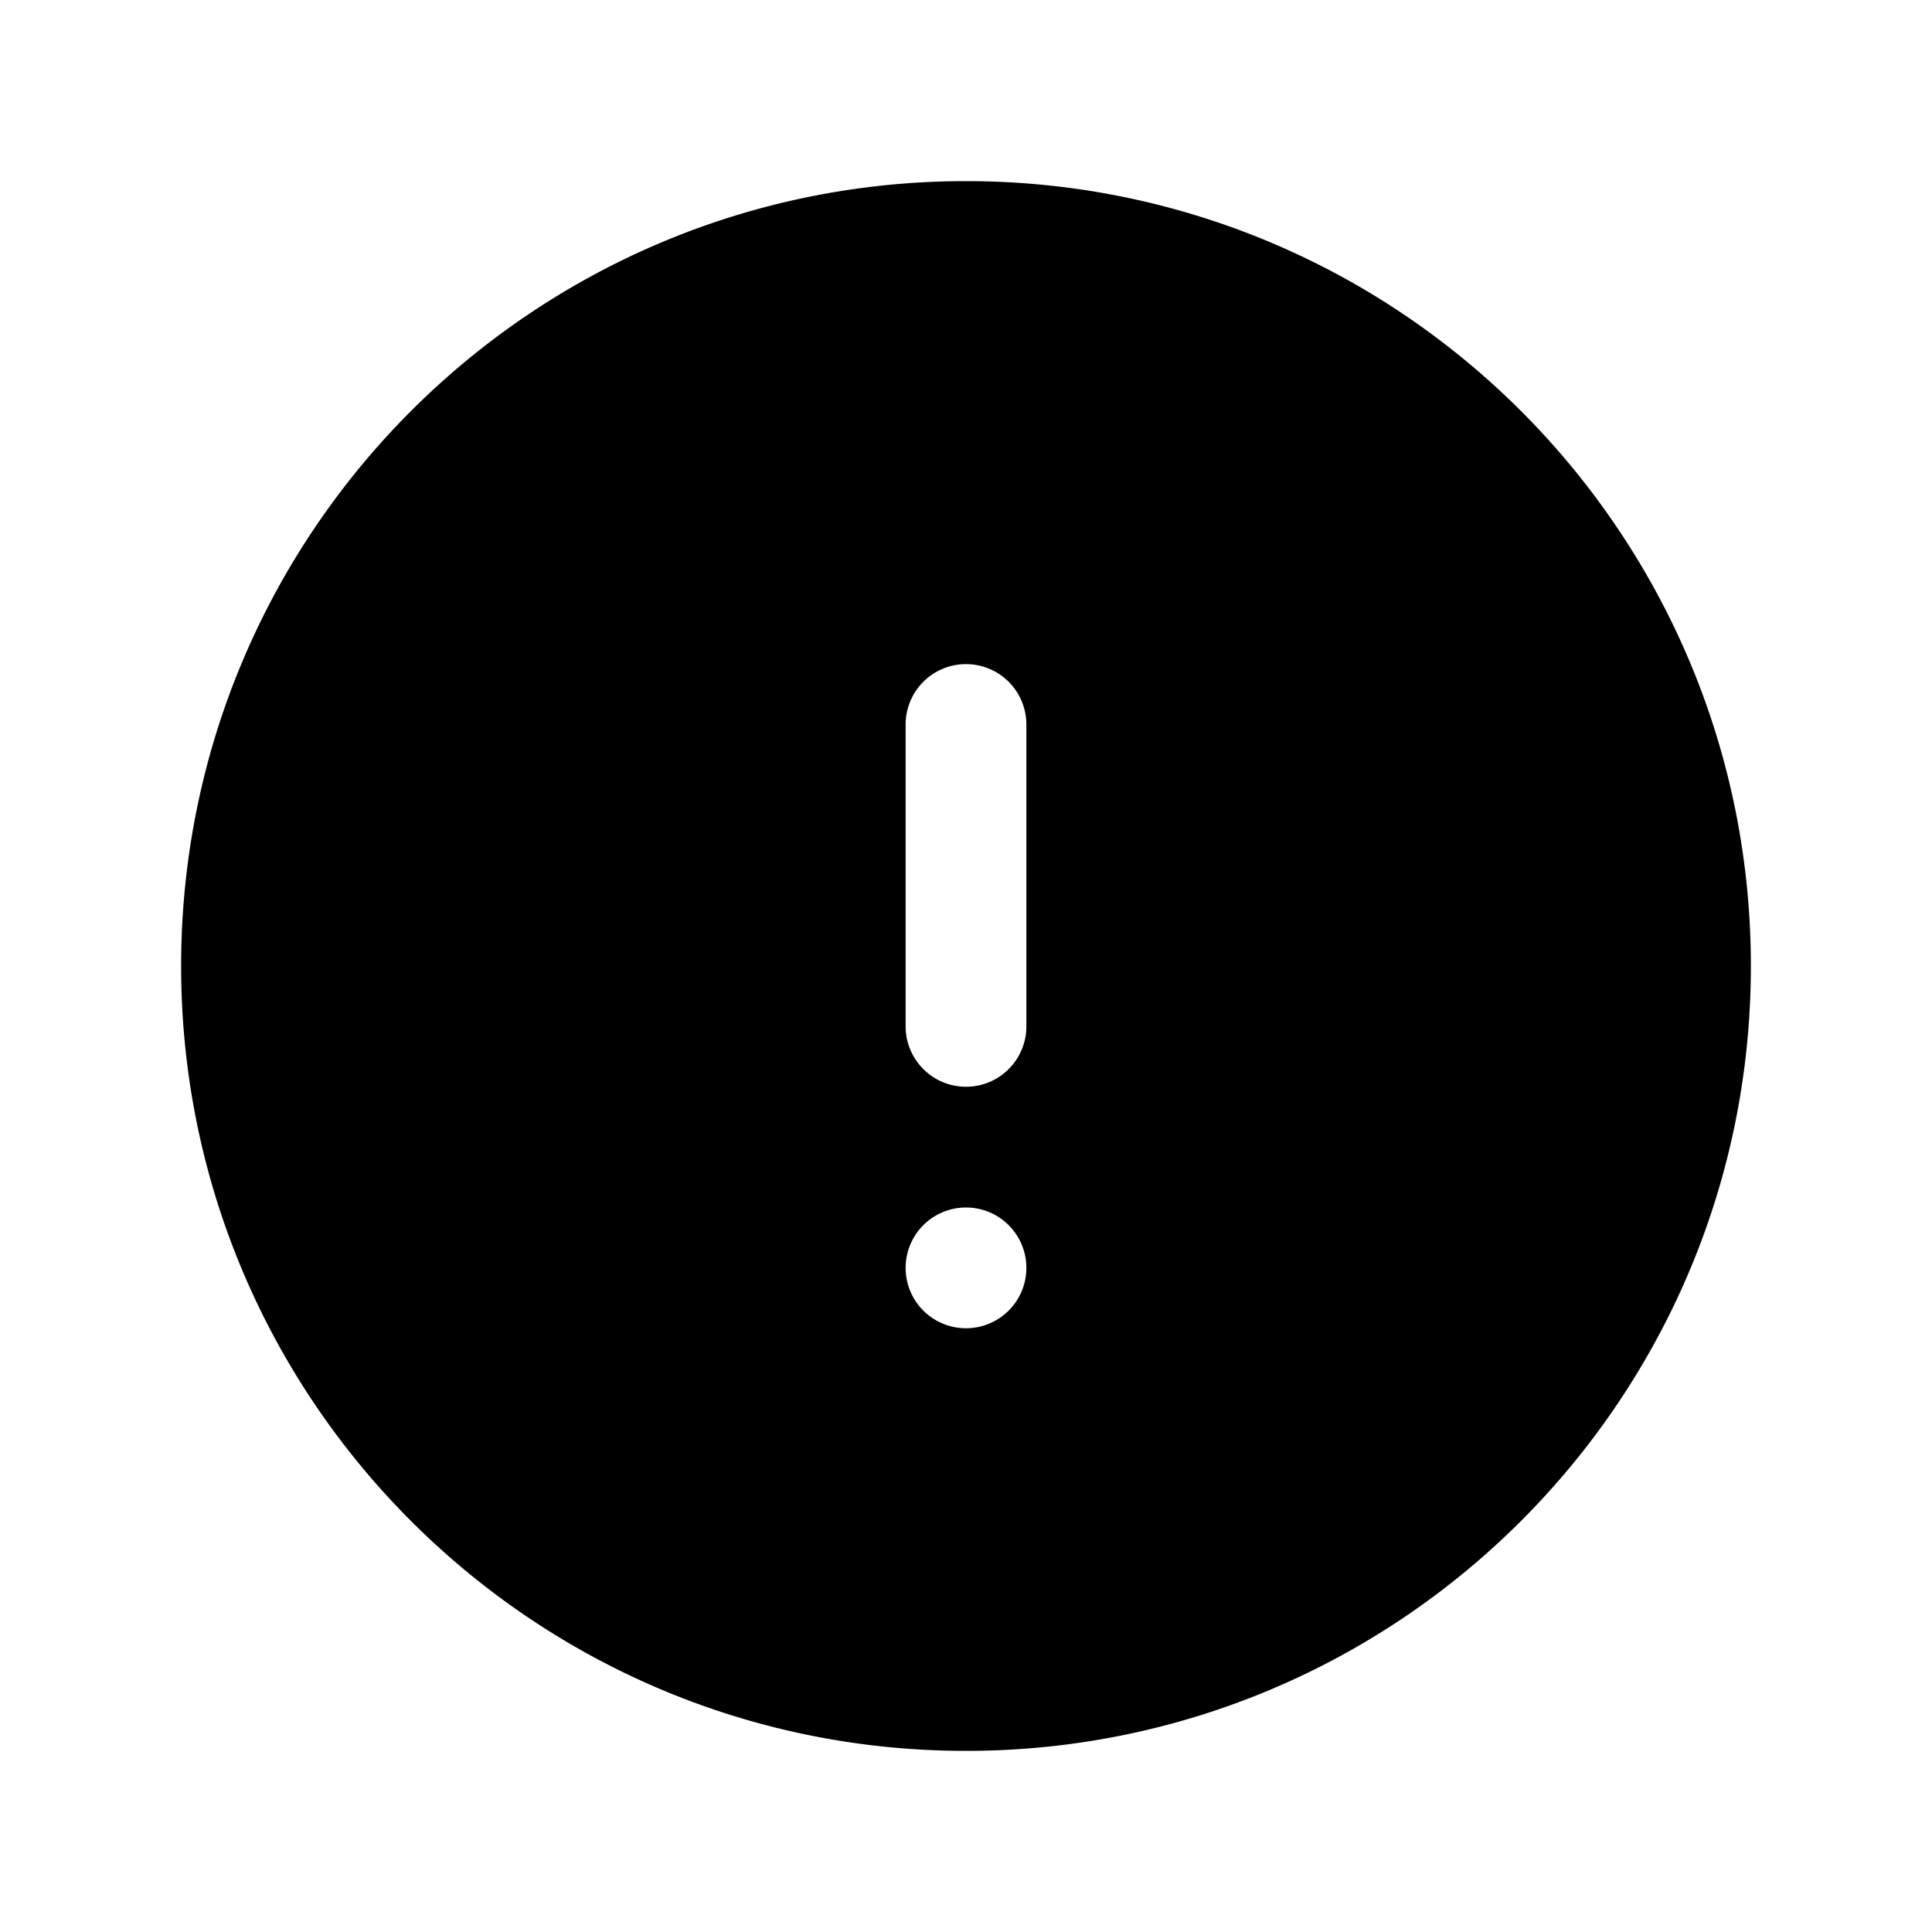 <svg fill="currentColor" aria-hidden="true" viewBox="0 0 24 24"><path fill-rule="evenodd" d="M2.25 12c0-5.385 4.365-9.75 9.75-9.75s9.75 4.365 9.75 9.75-4.365 9.75-9.75 9.75S2.25 17.385 2.25 12zM12 8.25a.75.75 0 0 1 .75.75v3.75a.75.75 0 0 1-1.5 0V9a.75.75 0 0 1 .75-.75zm0 8.25a.75.75 0 1 0 0-1.5.75.75 0 0 0 0 1.5z" clip-rule="evenodd"/></svg>